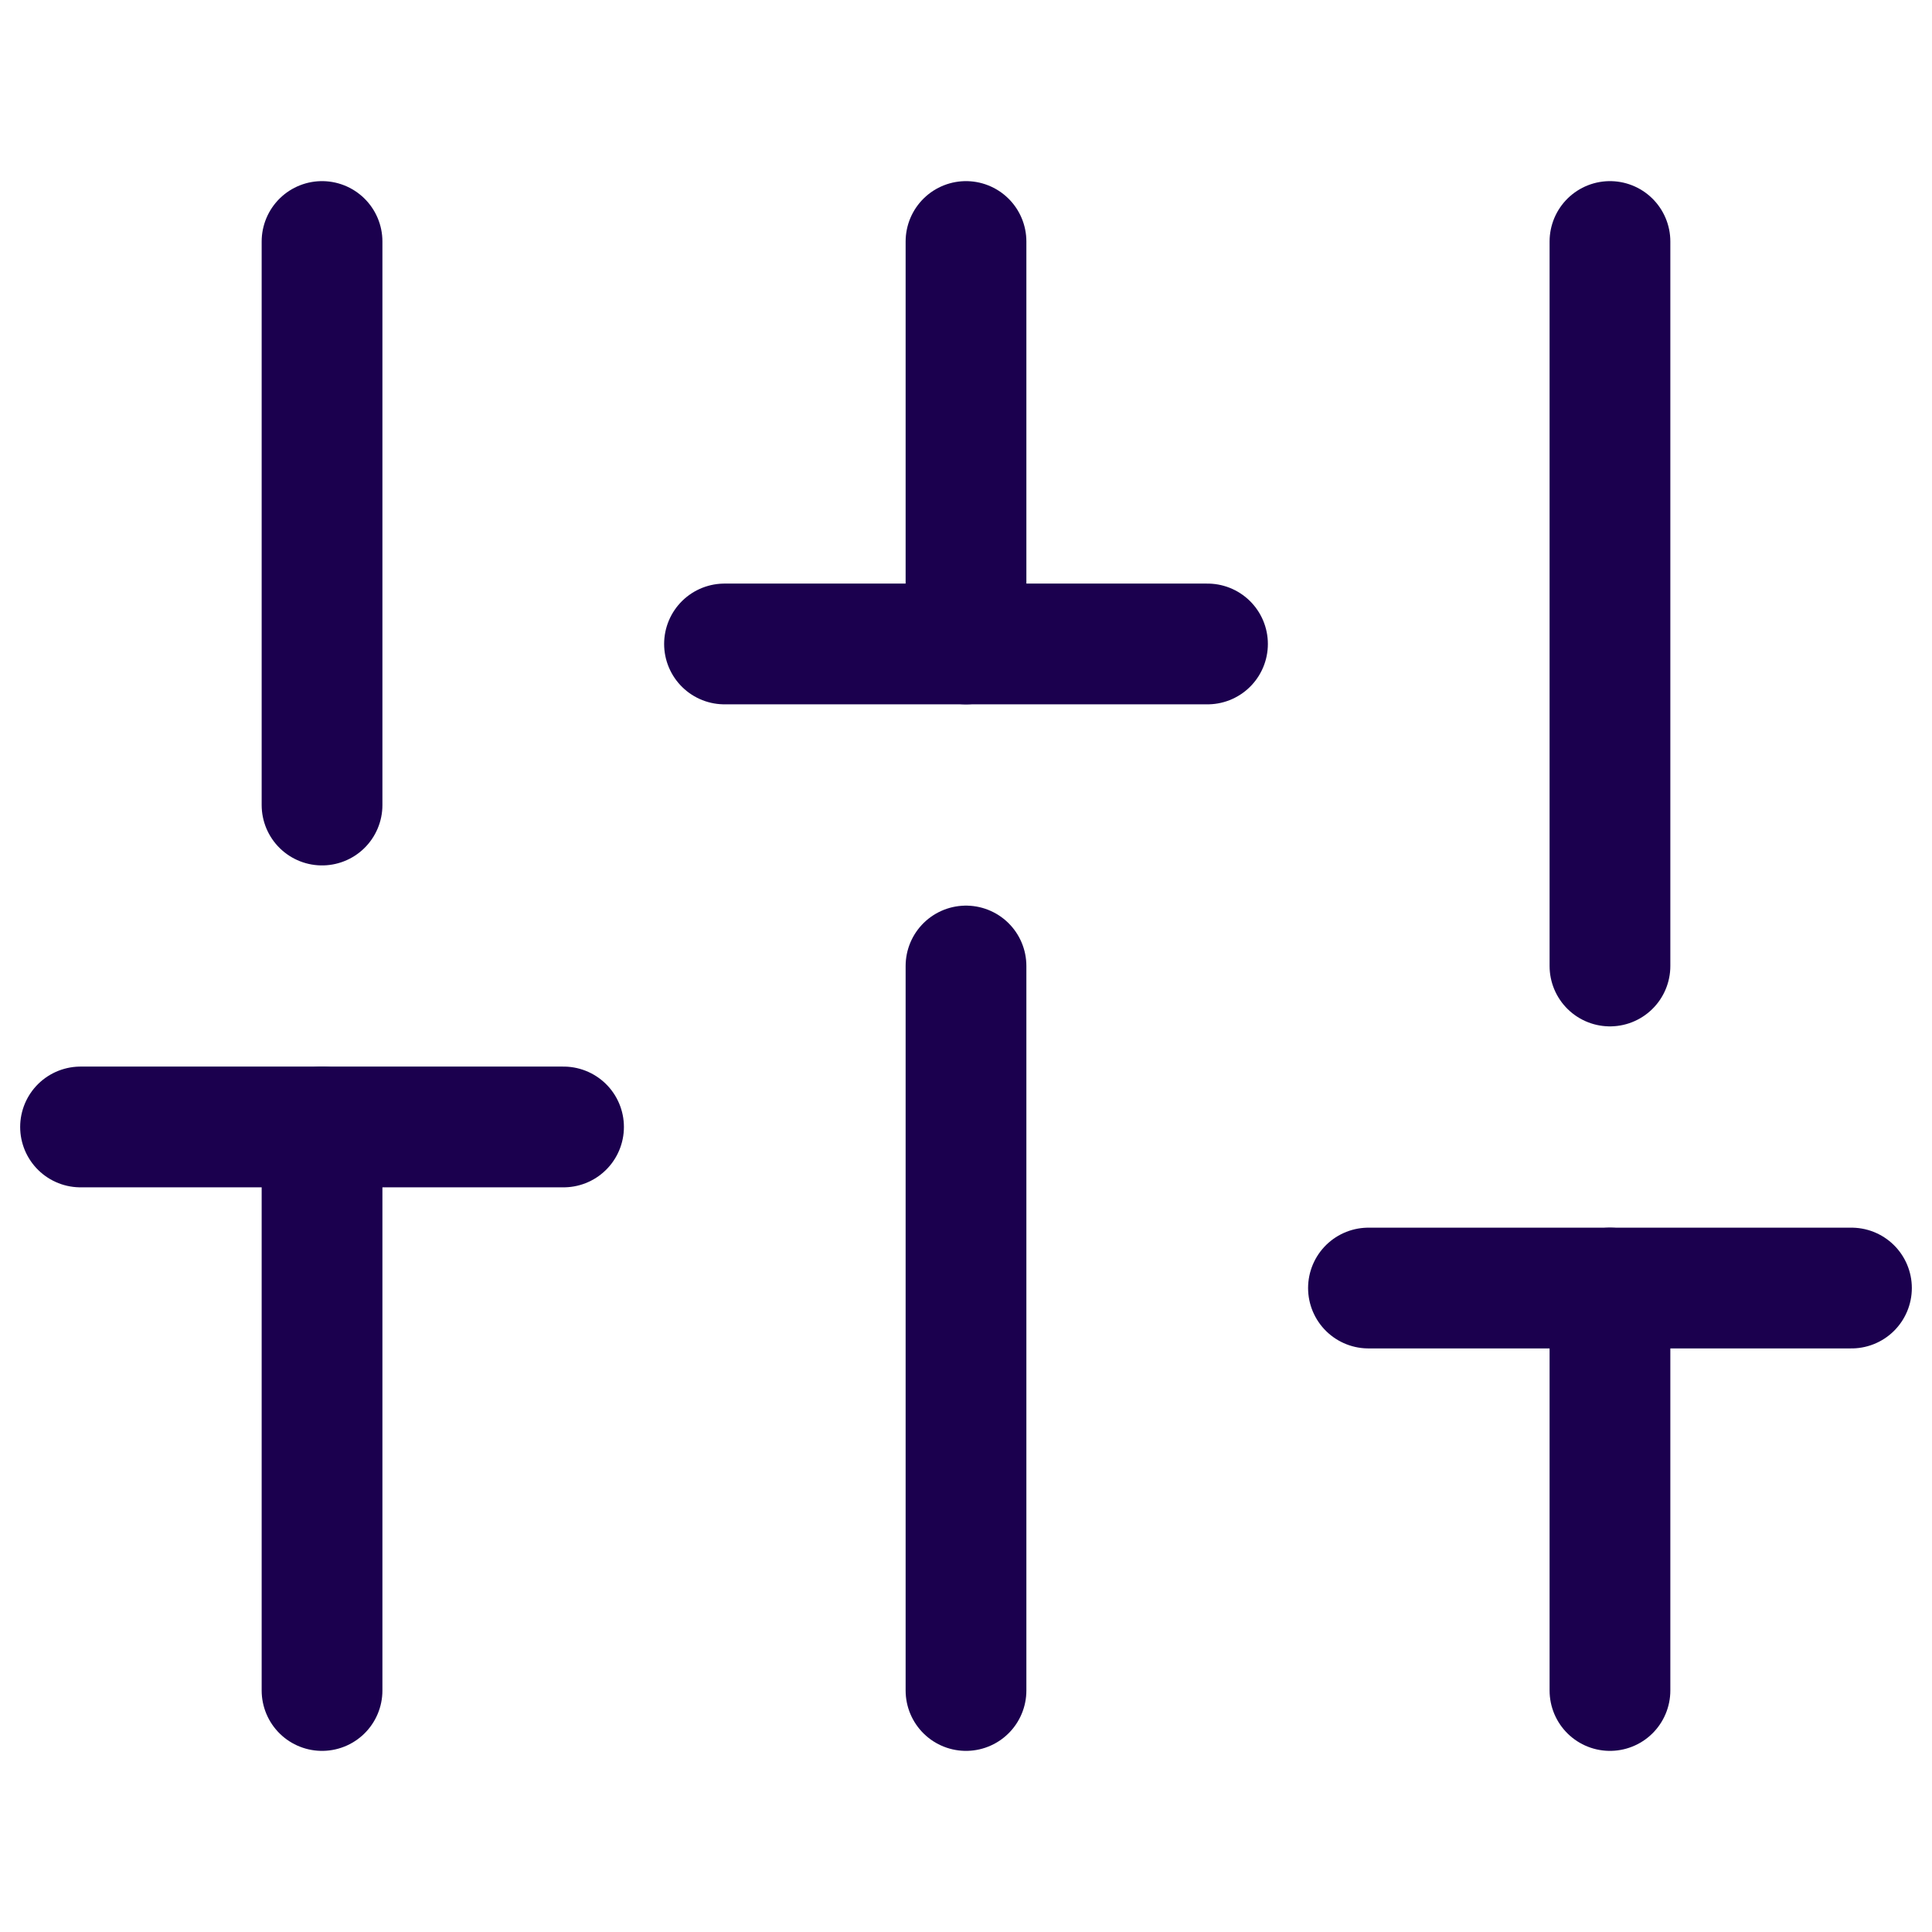 <svg width="16" height="16" viewBox="0 0 16 16" fill="none" xmlns="http://www.w3.org/2000/svg">
<g id="sliders">
<path id="Vector" d="M2.667 14V9.333" stroke="#1B004E" stroke-linecap="round" stroke-linejoin="round"/>
<path id="Vector_2" d="M2.667 6.667V2" stroke="#1B004E" stroke-linecap="round" stroke-linejoin="round"/>
<path id="Vector_3" d="M8 14V8" stroke="#1B004E" stroke-linecap="round" stroke-linejoin="round"/>
<path id="Vector_4" d="M8 5.333V2" stroke="#1B004E" stroke-linecap="round" stroke-linejoin="round"/>
<path id="Vector_5" d="M13.333 14V10.667" stroke="#1B004E" stroke-linecap="round" stroke-linejoin="round"/>
<path id="Vector_6" d="M13.333 8V2" stroke="#1B004E" stroke-linecap="round" stroke-linejoin="round"/>
<path id="Vector_7" d="M0.667 9.333H4.667" stroke="#1B004E" stroke-linecap="round" stroke-linejoin="round"/>
<path id="Vector_8" d="M6 5.333H10" stroke="#1B004E" stroke-linecap="round" stroke-linejoin="round"/>
<path id="Vector_9" d="M11.333 10.667H15.333" stroke="#1B004E" stroke-linecap="round" stroke-linejoin="round"/>
</g>
</svg>

